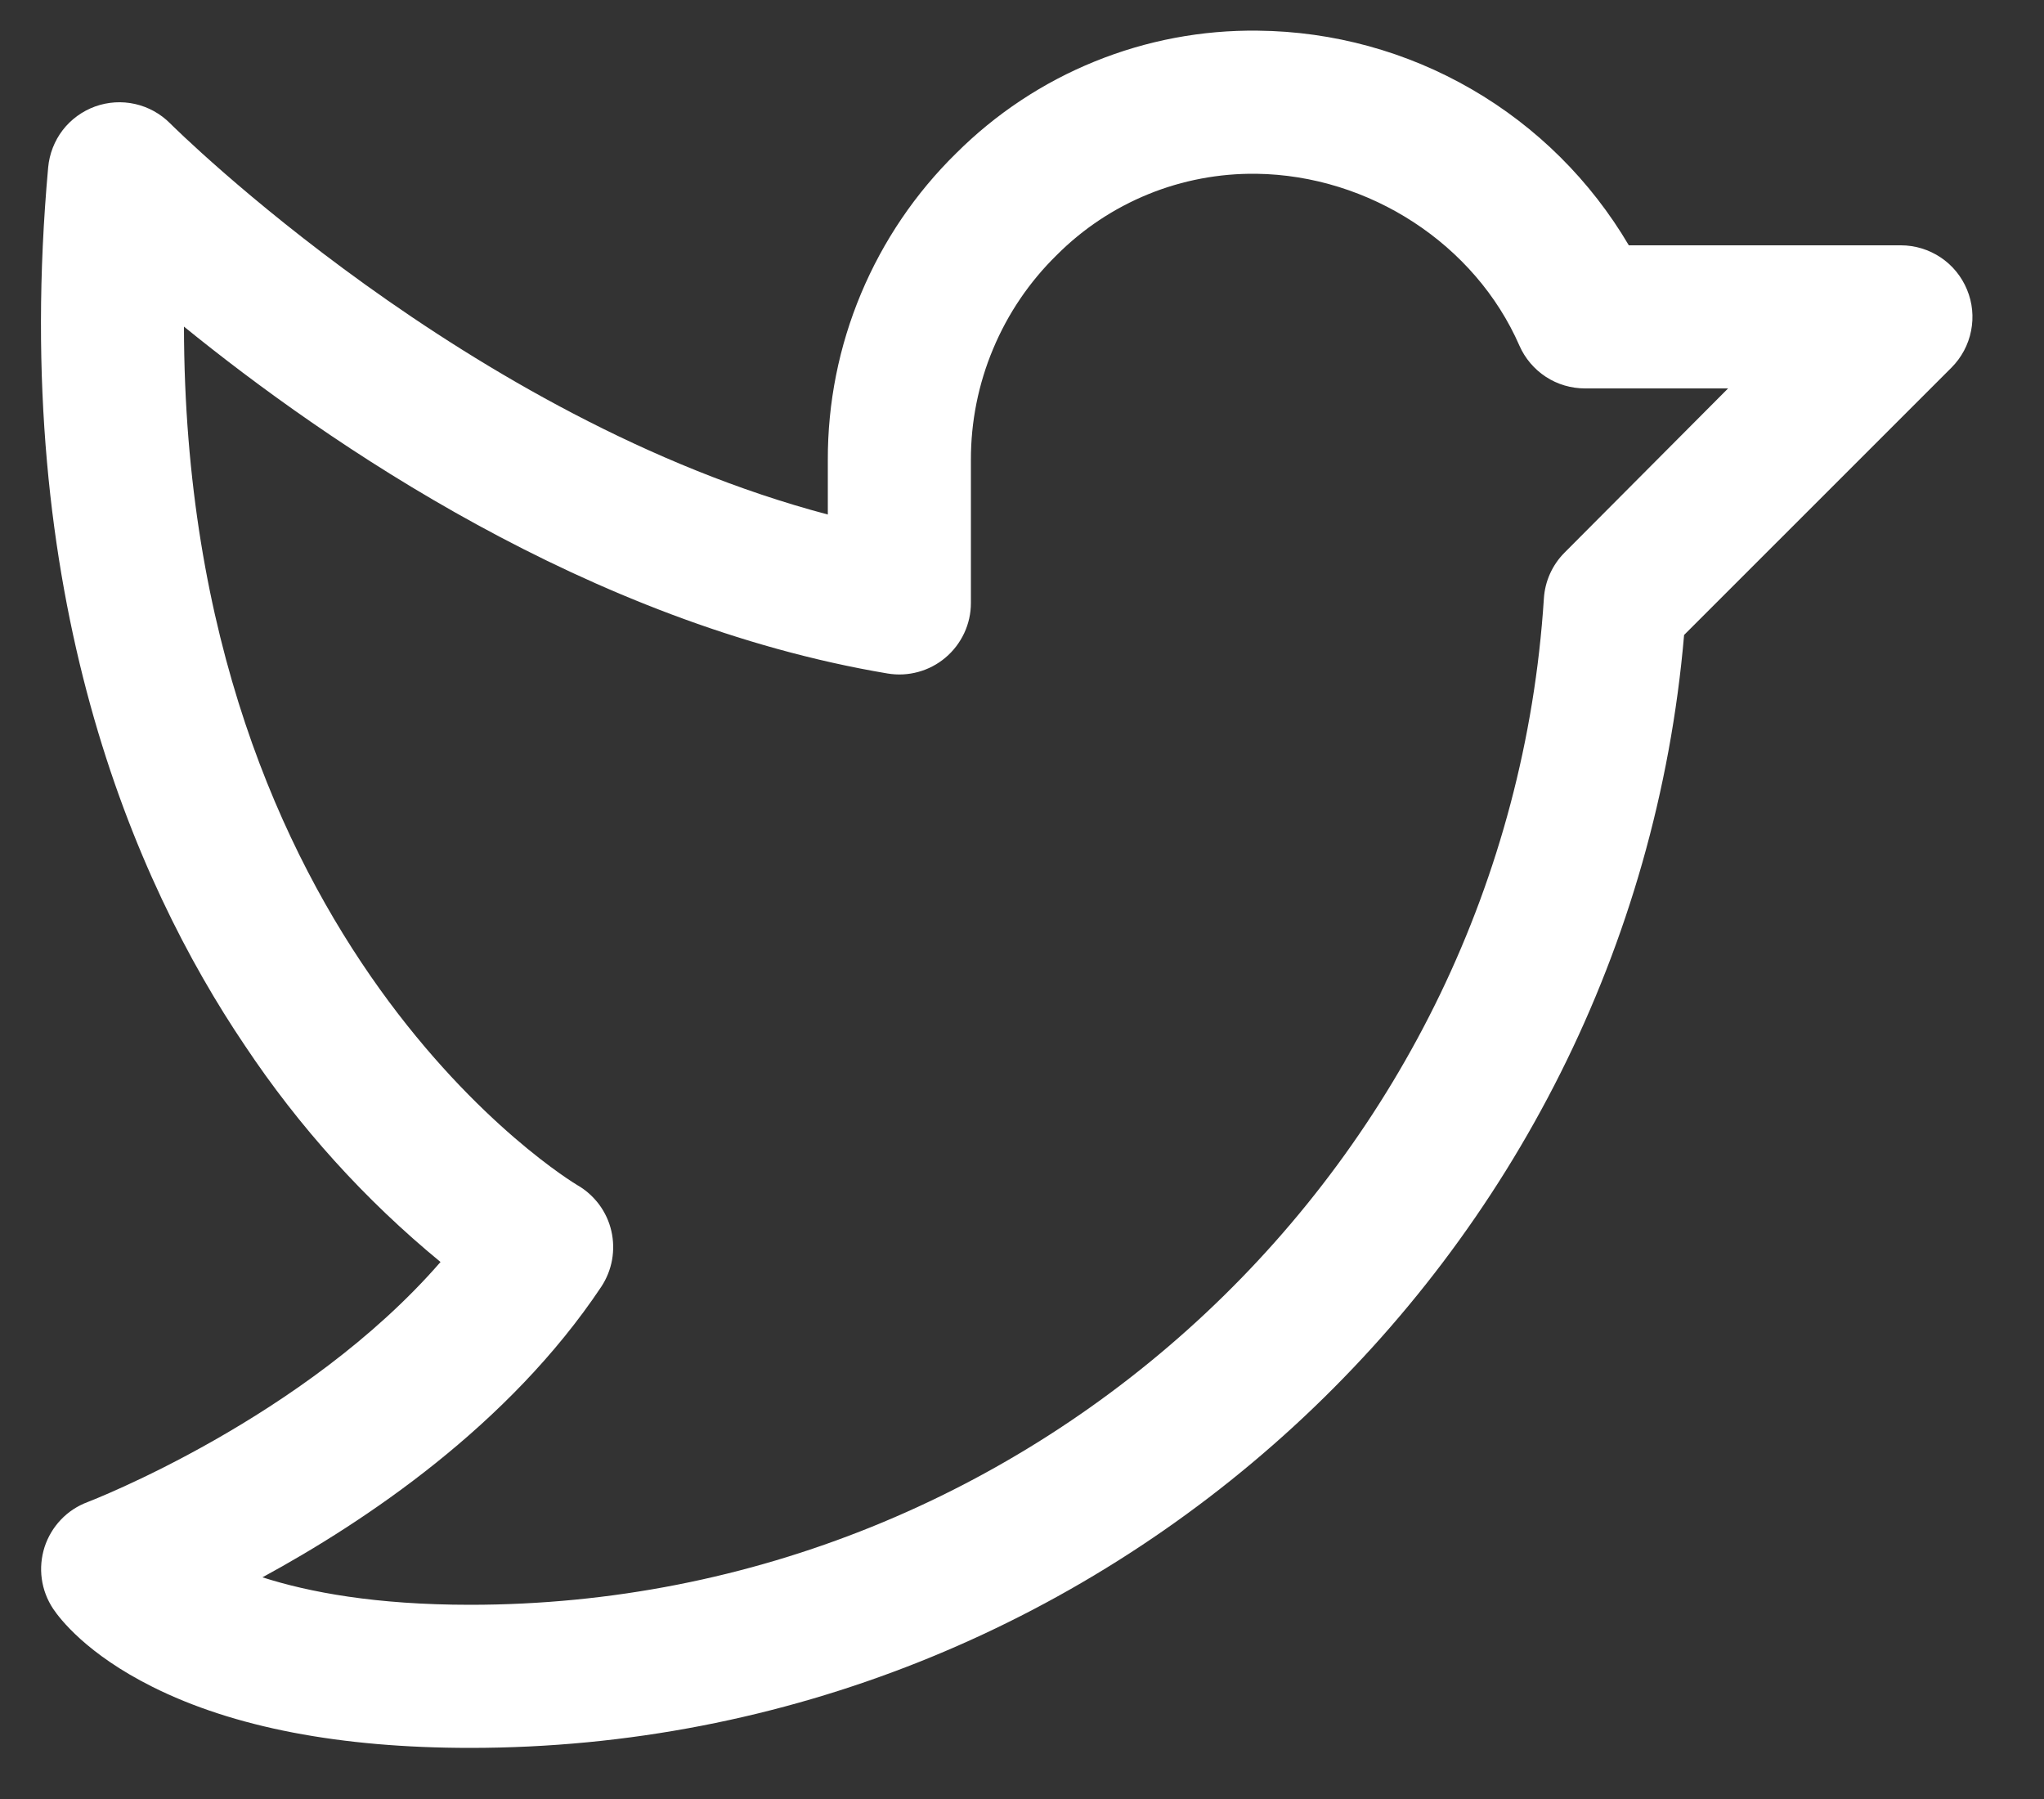<svg width="25" height="22" viewBox="0 0 25 22" fill="none" xmlns="http://www.w3.org/2000/svg">
<rect x="0" y="0" width="25" height="22" fill="#333333" stroke="none"/>
<path d="M24.058 3.541C23.992 3.381 23.88 3.244 23.736 3.148C23.592 3.052 23.423 3 23.25 3H19.922C19.456 2.209 18.794 1.551 17.999 1.091C17.205 0.631 16.304 0.384 15.386 0.375C14.702 0.366 14.023 0.494 13.389 0.752C12.755 1.009 12.179 1.391 11.695 1.874C11.196 2.363 10.801 2.947 10.531 3.591C10.261 4.235 10.123 4.927 10.125 5.625V6.292C5.722 5.13 2.12 1.548 2.082 1.51C1.964 1.391 1.816 1.309 1.653 1.272C1.49 1.235 1.32 1.246 1.164 1.302C1.007 1.359 0.869 1.459 0.767 1.591C0.666 1.723 0.604 1.882 0.589 2.048C0.117 7.275 1.635 10.773 2.995 12.786C3.658 13.782 4.464 14.674 5.388 15.433C3.722 17.35 1.099 18.358 1.071 18.369C0.948 18.415 0.836 18.488 0.745 18.584C0.654 18.679 0.586 18.794 0.545 18.919C0.505 19.045 0.493 19.178 0.511 19.308C0.529 19.439 0.577 19.564 0.65 19.674C0.732 19.796 1.06 20.226 1.862 20.627C2.853 21.124 4.162 21.375 5.75 21.375C13.48 21.375 19.938 15.423 20.598 7.765L23.869 4.495C23.991 4.372 24.075 4.216 24.108 4.046C24.142 3.877 24.125 3.701 24.058 3.541ZM19.137 6.757C18.986 6.908 18.896 7.108 18.883 7.32C18.438 14.22 12.671 19.625 5.75 19.625C4.595 19.625 3.781 19.472 3.21 19.289C4.469 18.605 6.225 17.429 7.354 15.736C7.42 15.636 7.465 15.524 7.486 15.407C7.507 15.289 7.504 15.168 7.477 15.052C7.45 14.935 7.399 14.826 7.328 14.73C7.256 14.634 7.166 14.553 7.063 14.494C7.011 14.464 2.26 11.613 2.25 3.994C4 5.415 7.199 7.622 10.855 8.236C10.98 8.257 11.108 8.251 11.231 8.217C11.353 8.184 11.467 8.124 11.564 8.042C11.661 7.96 11.739 7.858 11.793 7.743C11.847 7.628 11.875 7.502 11.875 7.375V5.625C11.874 5.159 11.966 4.696 12.147 4.266C12.327 3.835 12.592 3.445 12.925 3.119C13.245 2.798 13.625 2.546 14.044 2.375C14.463 2.204 14.912 2.12 15.364 2.125C16.749 2.143 18.043 2.987 18.584 4.227C18.652 4.382 18.765 4.515 18.907 4.608C19.049 4.701 19.216 4.75 19.386 4.75H21.136L19.137 6.757Z" fill="white"/>
</svg>
